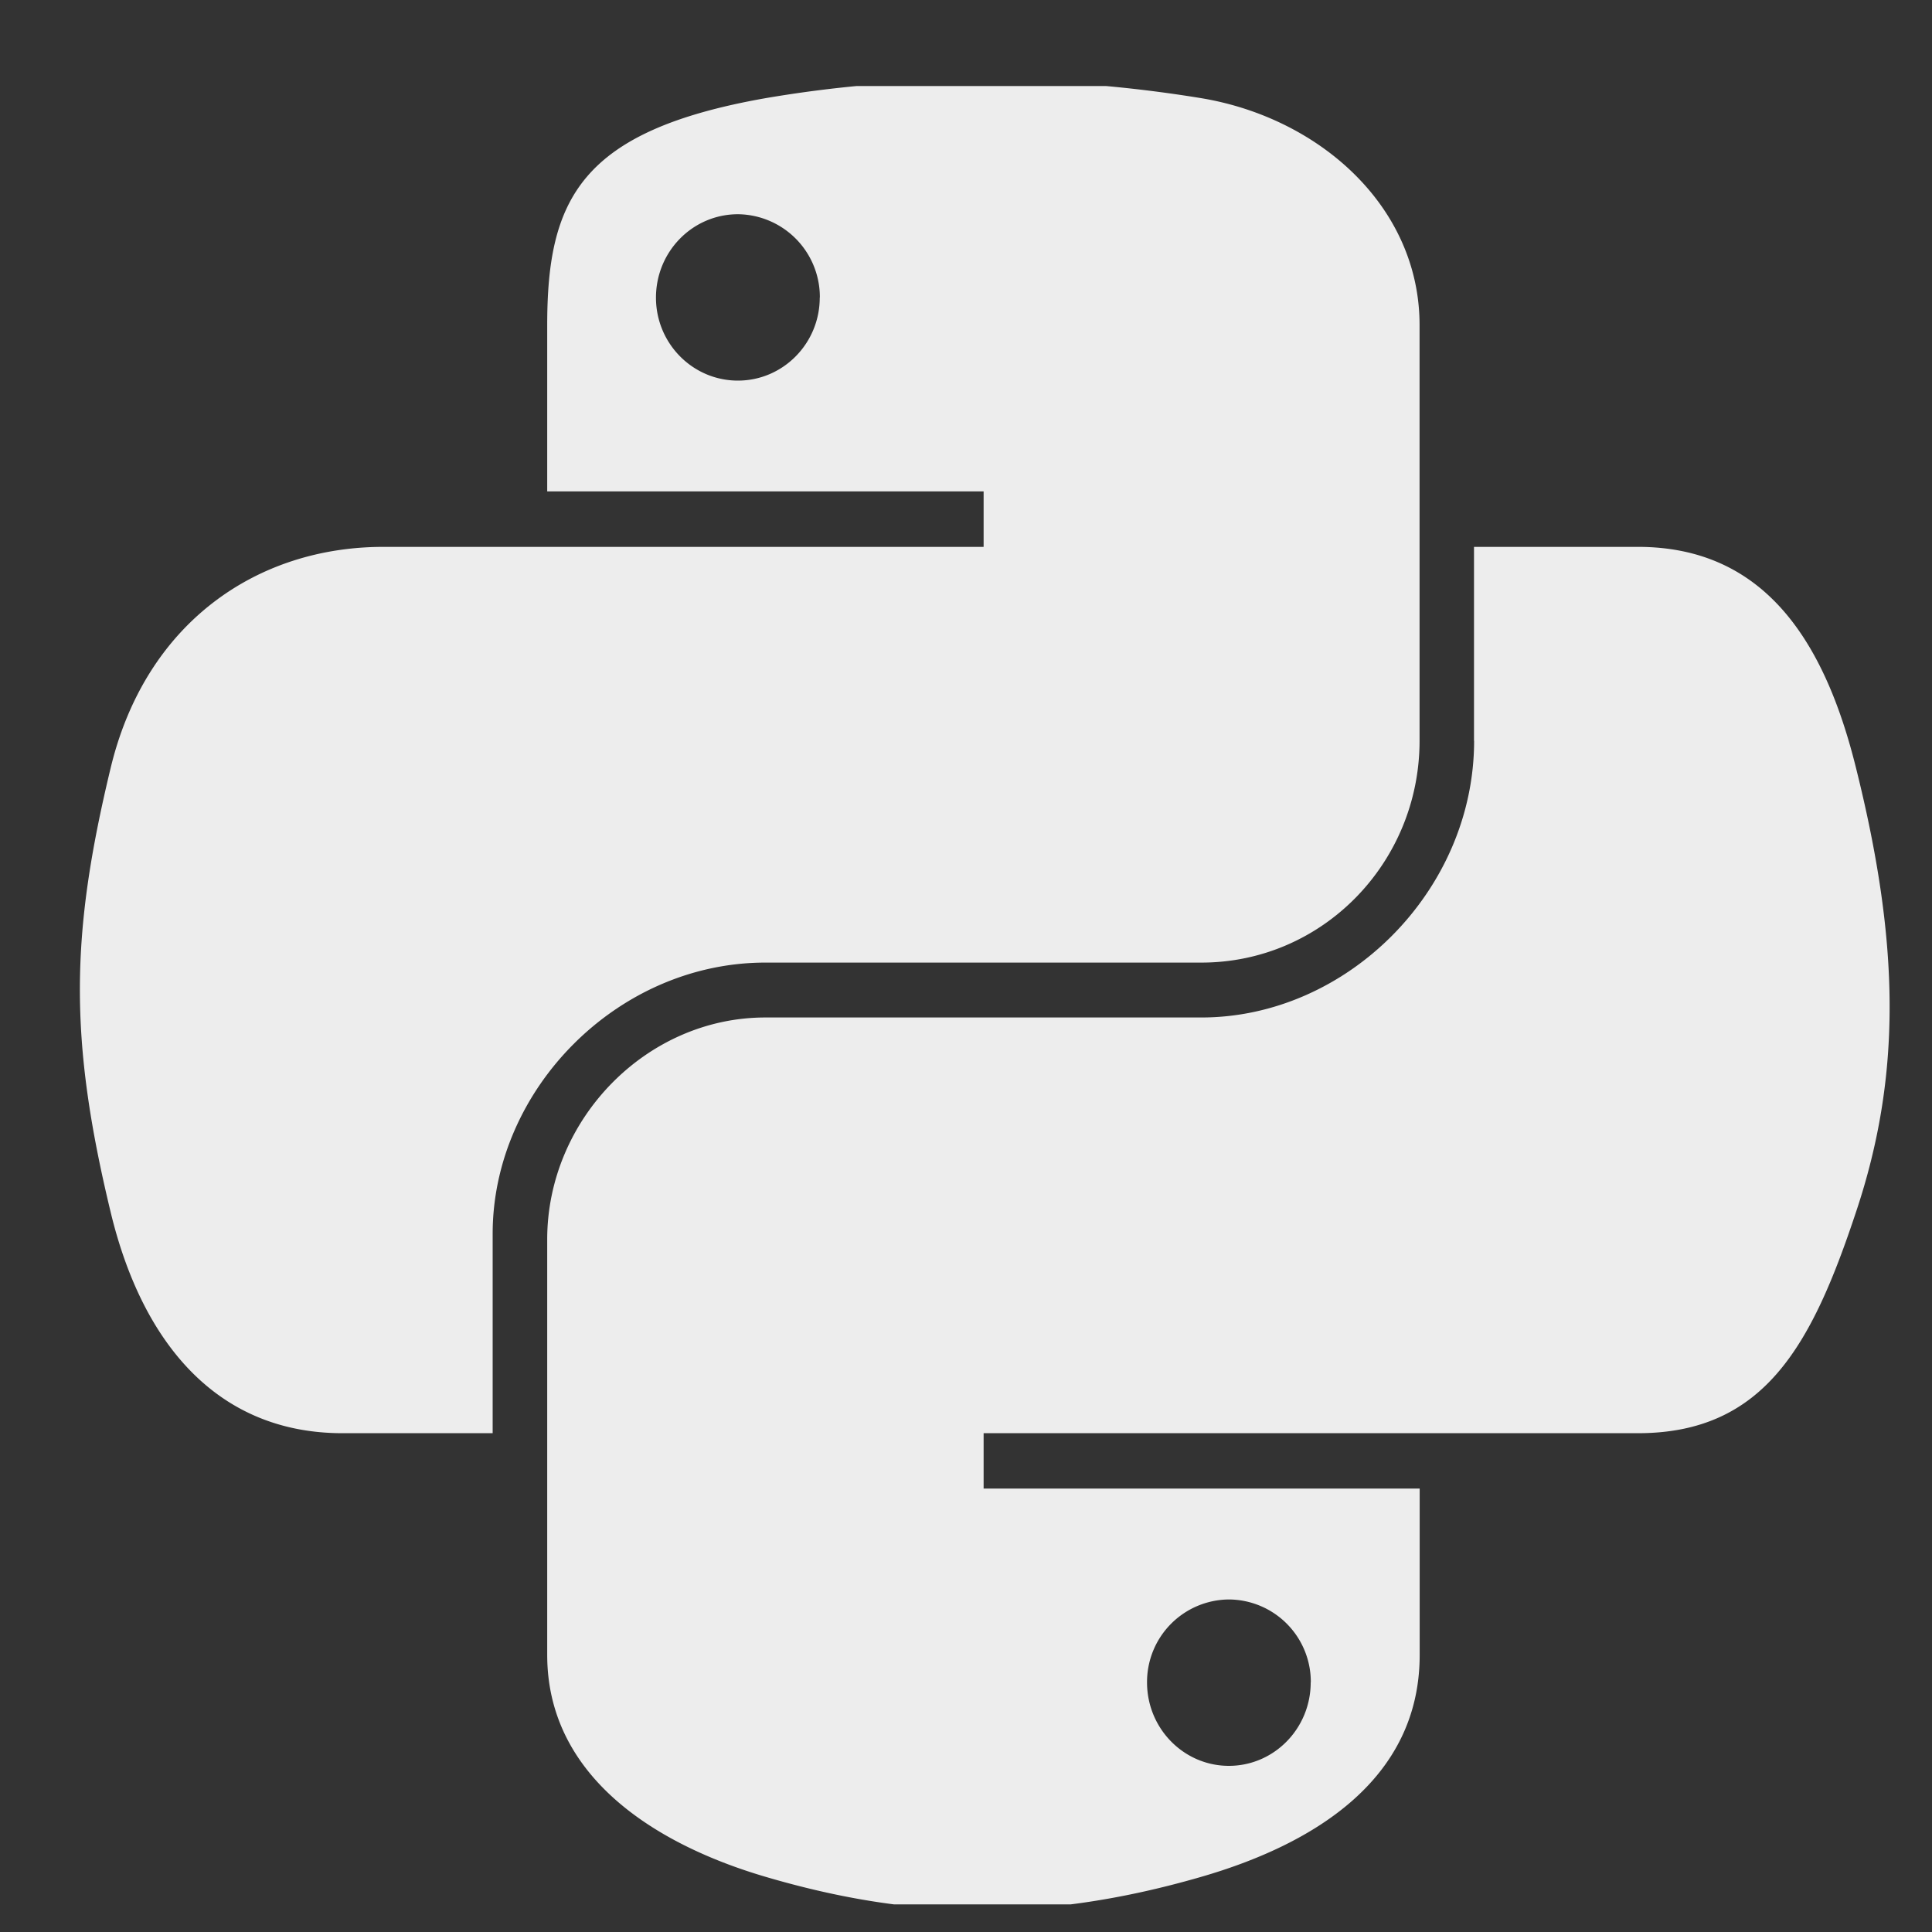 <svg xmlns="http://www.w3.org/2000/svg" width="17" height="17" fill="none">
  <rect width="100%" height="100%" fill="#333333" stroke="none"/>
  <g fill="#EDEDED" fill-rule="evenodd" clip-path="url(#a)" clip-rule="evenodd">
    <path d="M6.735.864A10.967 10.967 0 0 1 8.57.707a11.98 11.98 0 0 1 2.001.157c1.043.174 1.92.956 1.92 1.996v3.658c0 1.072-.852 1.952-1.92 1.952H6.735c-1.303 0-2.4 1.118-2.4 2.386v1.755h-1.32c-1.117 0-1.769-.81-2.042-1.948-.368-1.527-.352-2.44 0-3.903.306-1.277 1.284-1.948 2.4-1.948h5.282v-.488h-3.84V2.86c0-1.108.294-1.709 1.92-1.996Zm.479 1.755a.729.729 0 0 0-.72-.734c-.4 0-.722.329-.722.734 0 .403.323.73.721.73.397 0 .72-.327.72-.73Z"/>
    <path d="M12.97 6.518V4.812h1.442c1.118 0 1.645.836 1.92 1.948.385 1.543.402 2.7 0 3.903-.388 1.169-.804 1.948-1.92 1.948H8.655v.487h3.837v1.464c0 1.109-.954 1.672-1.92 1.952-1.455.422-2.621.358-3.837 0-1.016-.299-1.92-.91-1.92-1.952v-3.657c0-1.052.869-1.952 1.92-1.952h3.836c1.279 0 2.4-1.113 2.4-2.435Zm-1.436 8.286a.725.725 0 0 0-.721-.73.726.726 0 0 0-.72.73c0 .405.323.734.72.734.398 0 .72-.329.72-.734Z"/>
  </g>
  <defs>
    <clipPath id="a">
      <path fill="#fff" d="M.665.757h16v16h-16z"/>
    </clipPath>
  </defs>
</svg>
